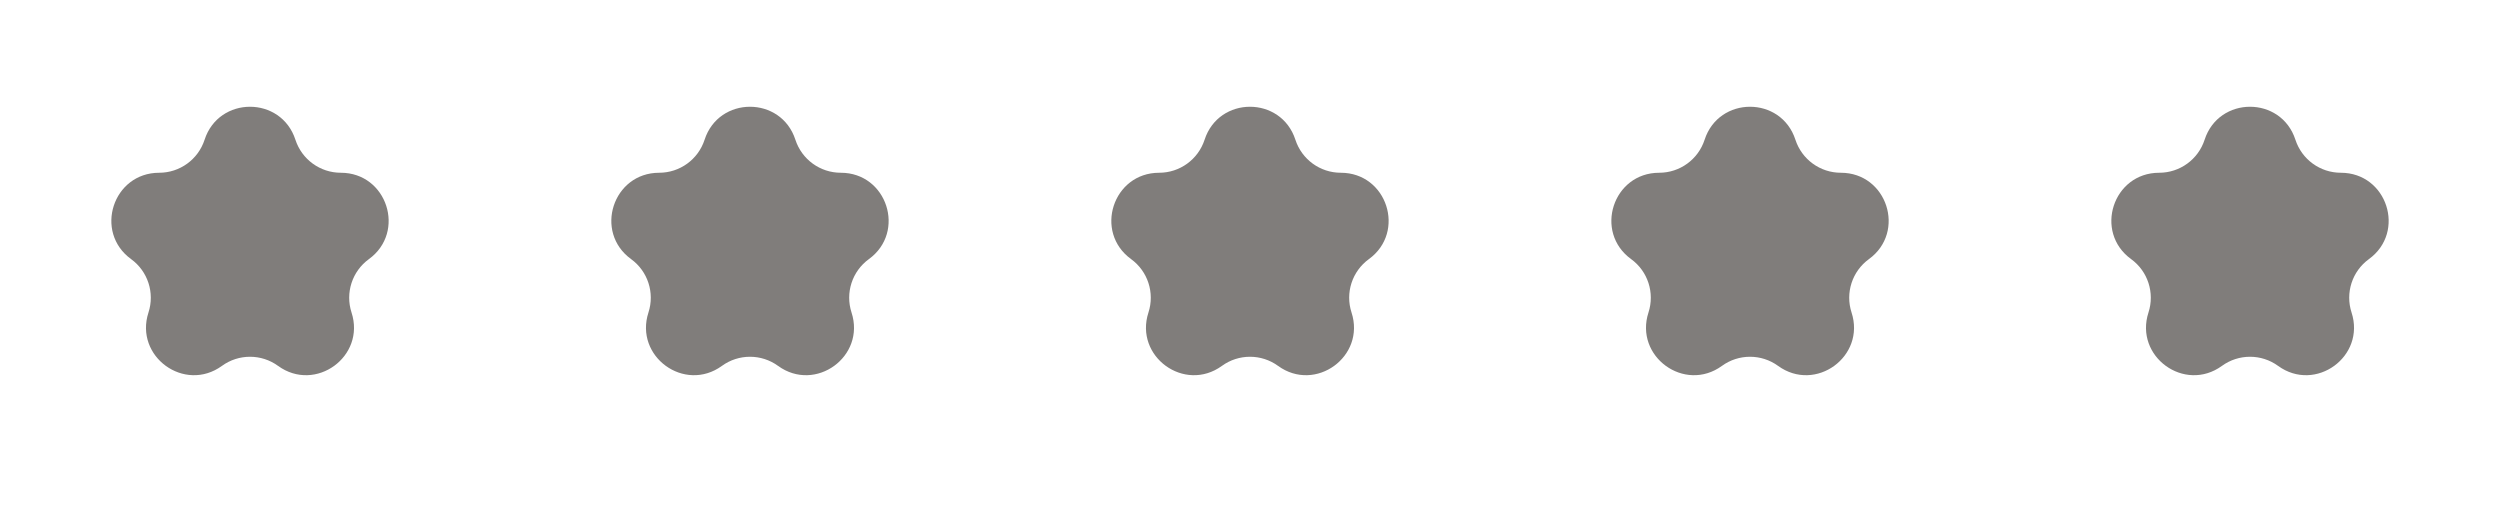 <svg xmlns="http://www.w3.org/2000/svg" width="108" height="22" viewBox="0 0 108 22" fill="none"><path d="M8.838 6.037C9.456 4.137 12.144 4.137 12.762 6.037C13.038 6.887 13.83 7.463 14.723 7.463C16.721 7.463 17.552 10.02 15.936 11.194C15.213 11.719 14.91 12.65 15.186 13.5C15.804 15.4 13.629 16.98 12.012 15.806C11.29 15.281 10.31 15.281 9.588 15.806C7.971 16.98 5.796 15.4 6.414 13.5C6.69 12.65 6.387 11.719 5.664 11.194C4.048 10.02 4.879 7.463 6.877 7.463C7.77 7.463 8.562 6.887 8.838 6.037Z" fill="#807D7B"></path><path d="M30.438 6.037C31.055 4.137 33.744 4.137 34.361 6.037C34.637 6.887 35.429 7.463 36.323 7.463C38.321 7.463 39.152 10.02 37.535 11.194C36.812 11.719 36.51 12.65 36.786 13.5C37.404 15.4 35.228 16.98 33.612 15.806C32.889 15.281 31.91 15.281 31.187 15.806C29.571 16.98 27.396 15.4 28.013 13.5C28.289 12.65 27.987 11.719 27.264 11.194C25.647 10.02 26.478 7.463 28.476 7.463C29.37 7.463 30.162 6.887 30.438 6.037Z" fill="#807D7B"></path><path d="M52.038 6.037C52.655 4.137 55.343 4.137 55.961 6.037C56.237 6.887 57.029 7.463 57.922 7.463C59.921 7.463 60.751 10.02 59.135 11.194C58.412 11.719 58.109 12.65 58.386 13.5C59.003 15.4 56.828 16.98 55.212 15.806C54.489 15.281 53.51 15.281 52.787 15.806C51.17 16.98 48.995 15.4 49.613 13.5C49.889 12.65 49.586 11.719 48.864 11.194C47.247 10.02 48.078 7.463 50.076 7.463C50.969 7.463 51.761 6.887 52.038 6.037Z" fill="#807D7B"></path><path d="M73.639 6.037C74.257 4.137 76.945 4.137 77.562 6.037C77.839 6.887 78.63 7.463 79.524 7.463C81.522 7.463 82.353 10.02 80.737 11.194C80.014 11.719 79.711 12.65 79.987 13.5C80.605 15.4 78.43 16.98 76.813 15.806C76.09 15.281 75.111 15.281 74.388 15.806C72.772 16.98 70.597 15.4 71.214 13.5C71.49 12.65 71.188 11.719 70.465 11.194C68.849 10.02 69.679 7.463 71.677 7.463C72.571 7.463 73.363 6.887 73.639 6.037Z" fill="#807D7B"></path><path d="M95.239 6.037C95.856 4.137 98.545 4.137 99.162 6.037C99.438 6.887 100.23 7.463 101.124 7.463C103.122 7.463 103.953 10.02 102.336 11.194C101.613 11.719 101.311 12.65 101.587 13.5C102.204 15.4 100.029 16.98 98.413 15.806C97.69 15.281 96.711 15.281 95.988 15.806C94.371 16.98 92.197 15.4 92.814 13.5C93.09 12.65 92.788 11.719 92.065 11.194C90.448 10.02 91.279 7.463 93.277 7.463C94.171 7.463 94.963 6.887 95.239 6.037Z" fill="#807D7B"></path></svg>